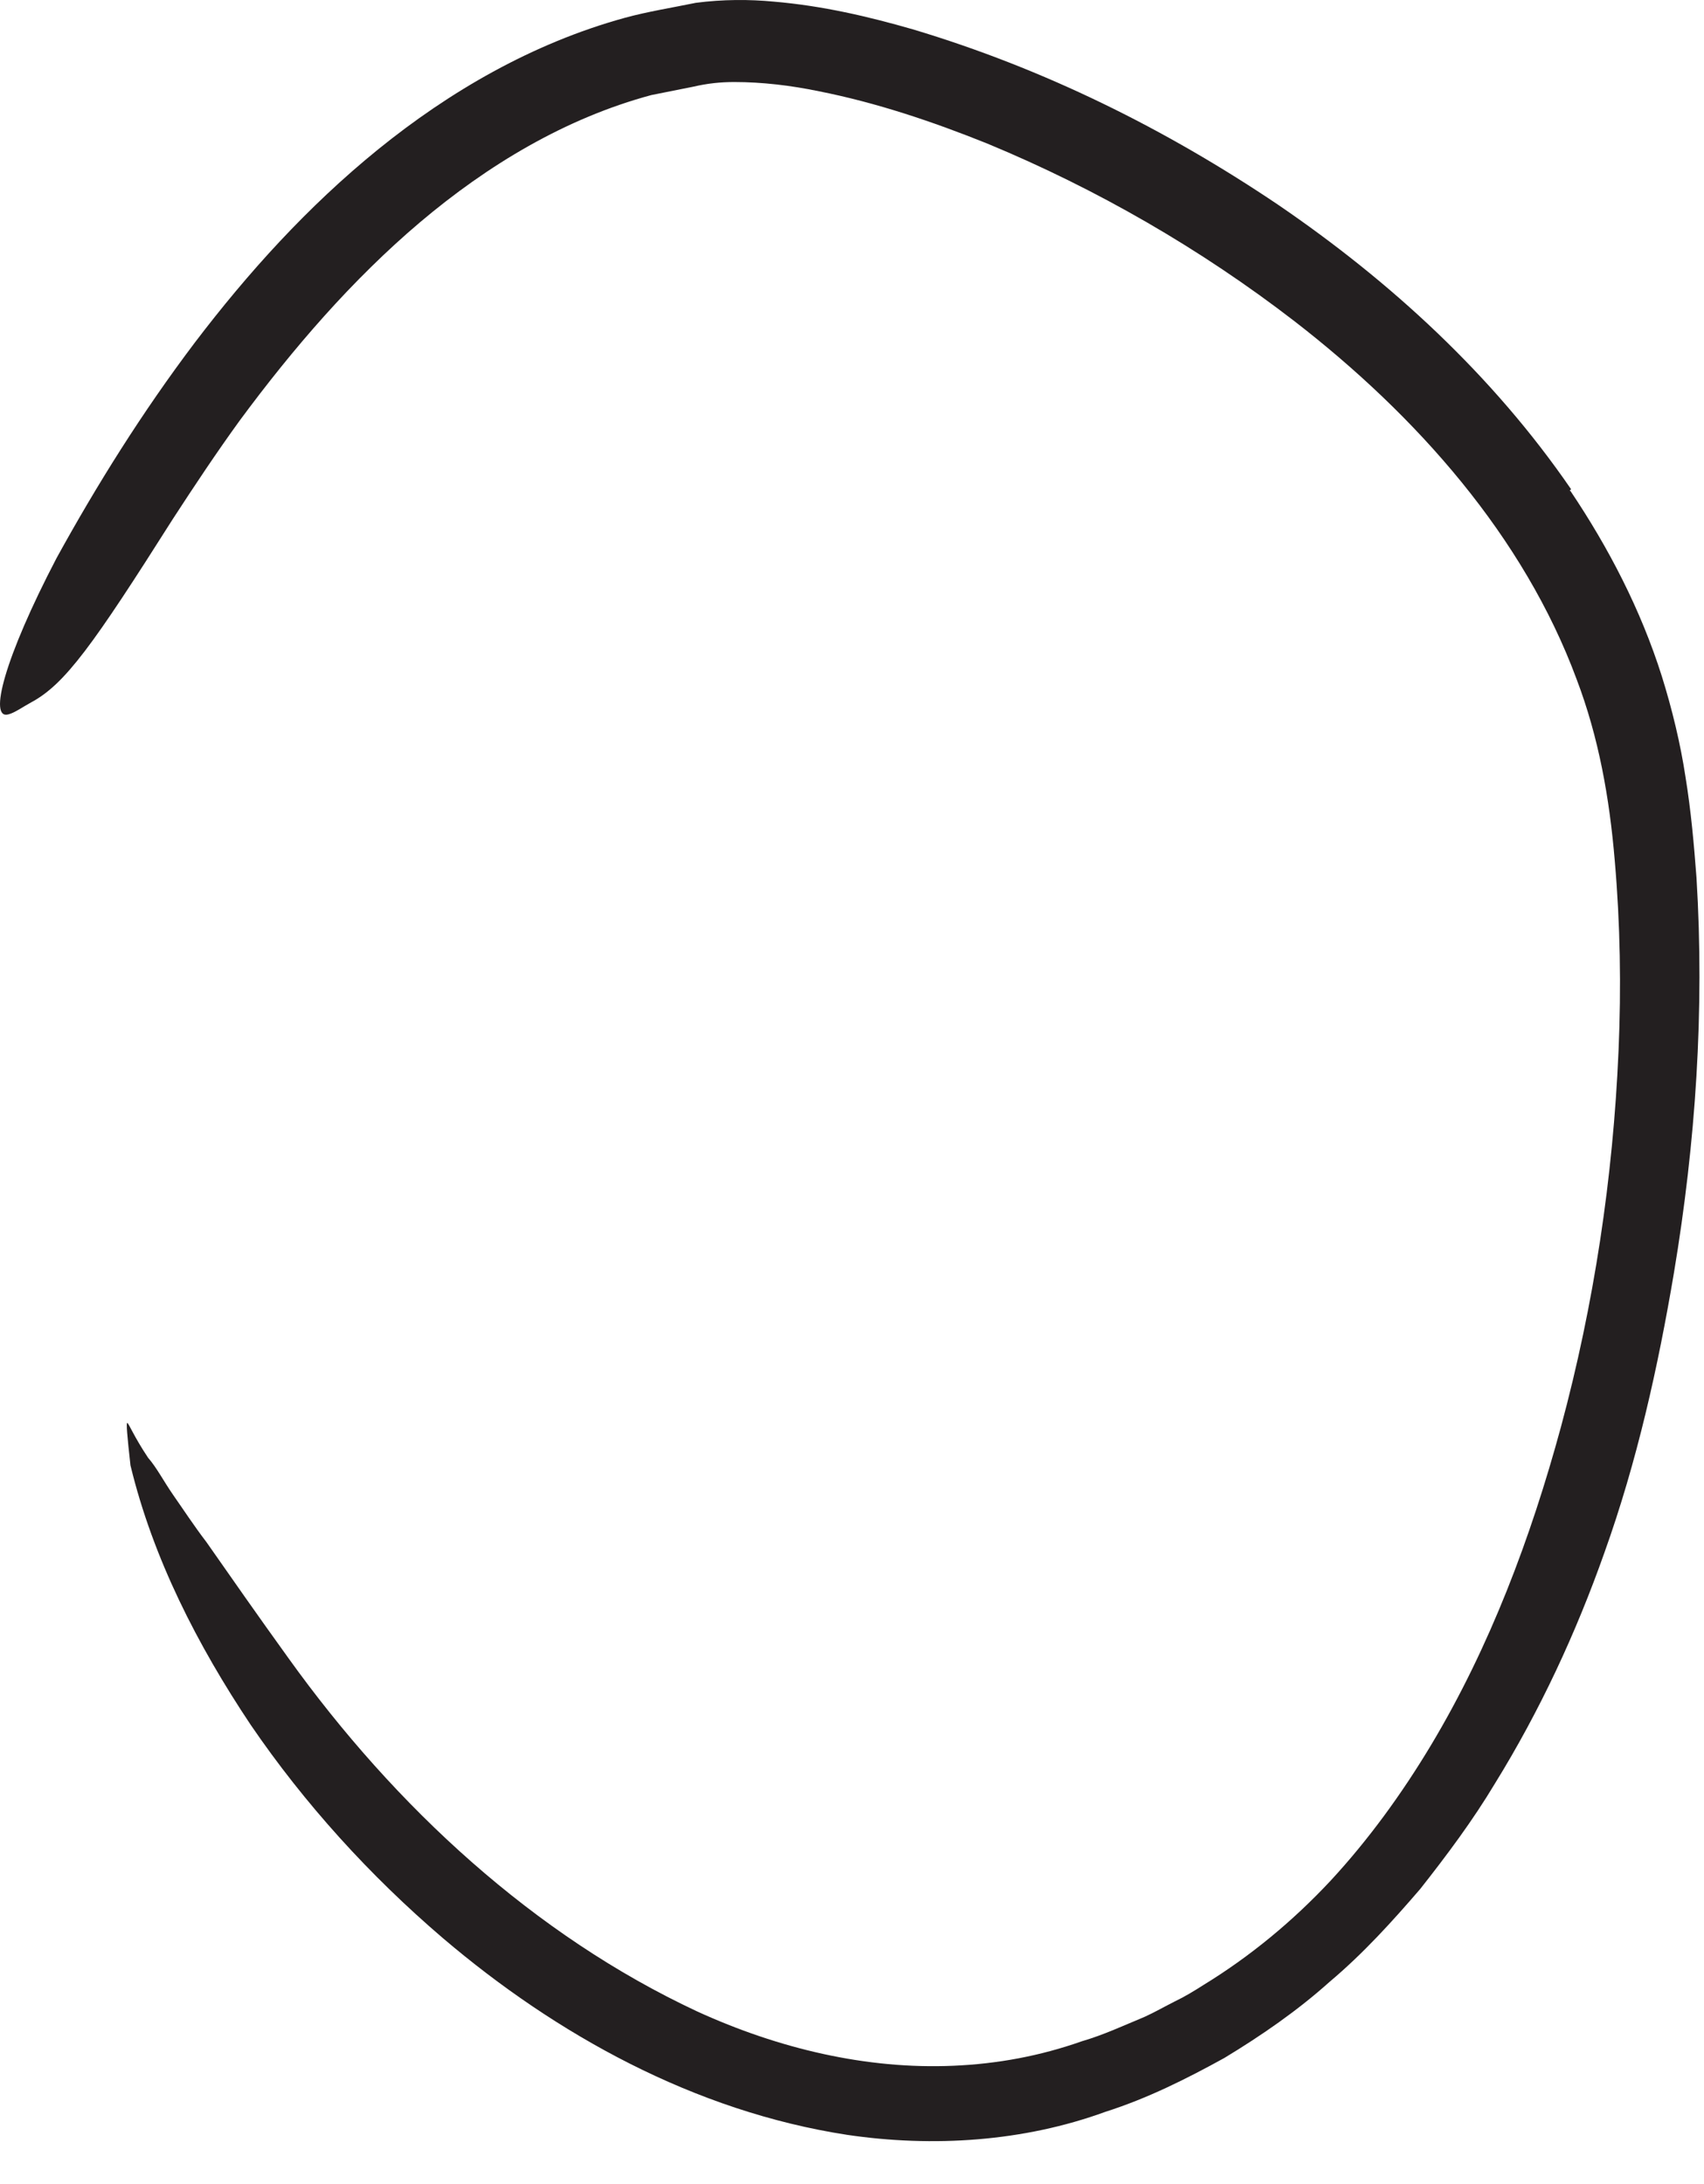 <?xml version="1.0" encoding="utf-8"?>
<svg xmlns="http://www.w3.org/2000/svg" fill="none" height="100%" overflow="visible" preserveAspectRatio="none" style="display: block;" viewBox="0 0 39 50" width="100%">
<path d="M35.943 11.239C36.818 12.541 37.554 13.96 38.034 15.479C38.27 16.234 38.462 17.027 38.578 17.796C38.703 18.566 38.77 19.325 38.828 20.09C39.015 23.138 38.809 26.157 38.313 29.133C37.948 31.301 37.467 33.46 36.722 35.541C36.073 37.378 35.246 39.162 34.212 40.835C33.708 41.676 33.116 42.469 32.506 43.243C31.861 43.993 31.193 44.729 30.433 45.368C29.693 46.032 28.871 46.599 28.02 47.114C27.15 47.594 26.256 48.041 25.304 48.344C23.424 49.032 21.347 49.162 19.39 48.873C15.89 48.335 12.727 46.575 10.135 44.368C8.467 42.941 6.972 41.296 5.736 39.484C4.52 37.662 3.501 35.676 2.986 33.546C2.909 32.854 2.885 32.566 2.914 32.575C2.948 32.585 3.068 32.892 3.39 33.373C3.587 33.599 3.741 33.902 3.967 34.229C4.193 34.551 4.433 34.921 4.727 35.306C5.275 36.09 5.905 36.993 6.602 37.96C9.049 41.373 12.232 44.306 15.953 46.046C17.813 46.897 19.828 47.378 21.823 47.291C22.823 47.248 23.799 47.07 24.765 46.729C25.26 46.585 25.722 46.368 26.198 46.171C26.429 46.066 26.655 45.936 26.885 45.82C27.116 45.71 27.337 45.575 27.554 45.436C28.607 44.791 29.587 43.984 30.457 43.051C31.323 42.114 32.087 41.061 32.756 39.945C34.097 37.705 35.039 35.2 35.727 32.662C36.482 29.864 36.919 26.965 37.044 24.056C37.107 22.604 37.083 21.147 36.958 19.71C36.837 18.258 36.587 16.873 36.087 15.556C34.876 12.282 32.429 9.522 29.621 7.349C27.482 5.7 25.102 4.325 22.597 3.287C21.342 2.782 20.054 2.349 18.746 2.09C18.097 1.955 17.438 1.878 16.808 1.878C16.496 1.878 16.203 1.907 15.871 1.984L14.909 2.176C12.943 2.705 11.164 3.777 9.611 5.09C8.058 6.407 6.712 7.969 5.486 9.628C4.953 10.364 4.458 11.109 3.958 11.878C2.131 14.763 1.491 15.662 0.712 16.08C0.534 16.176 0.333 16.32 0.193 16.354C-0.268 16.484 0.097 15.07 1.294 12.777C2.217 11.099 3.256 9.436 4.458 7.844C5.664 6.258 7.034 4.734 8.659 3.416C10.28 2.104 12.174 0.993 14.304 0.407C14.832 0.263 15.385 0.176 15.924 0.065C16.539 -0.016 17.155 -0.016 17.707 0.037C18.832 0.133 19.871 0.378 20.89 0.671C23.895 1.57 26.683 2.955 29.256 4.69C31.813 6.436 34.16 8.58 35.958 11.2L35.924 11.234L35.943 11.239Z" fill="#231F20" id="Vector"/>
</svg>